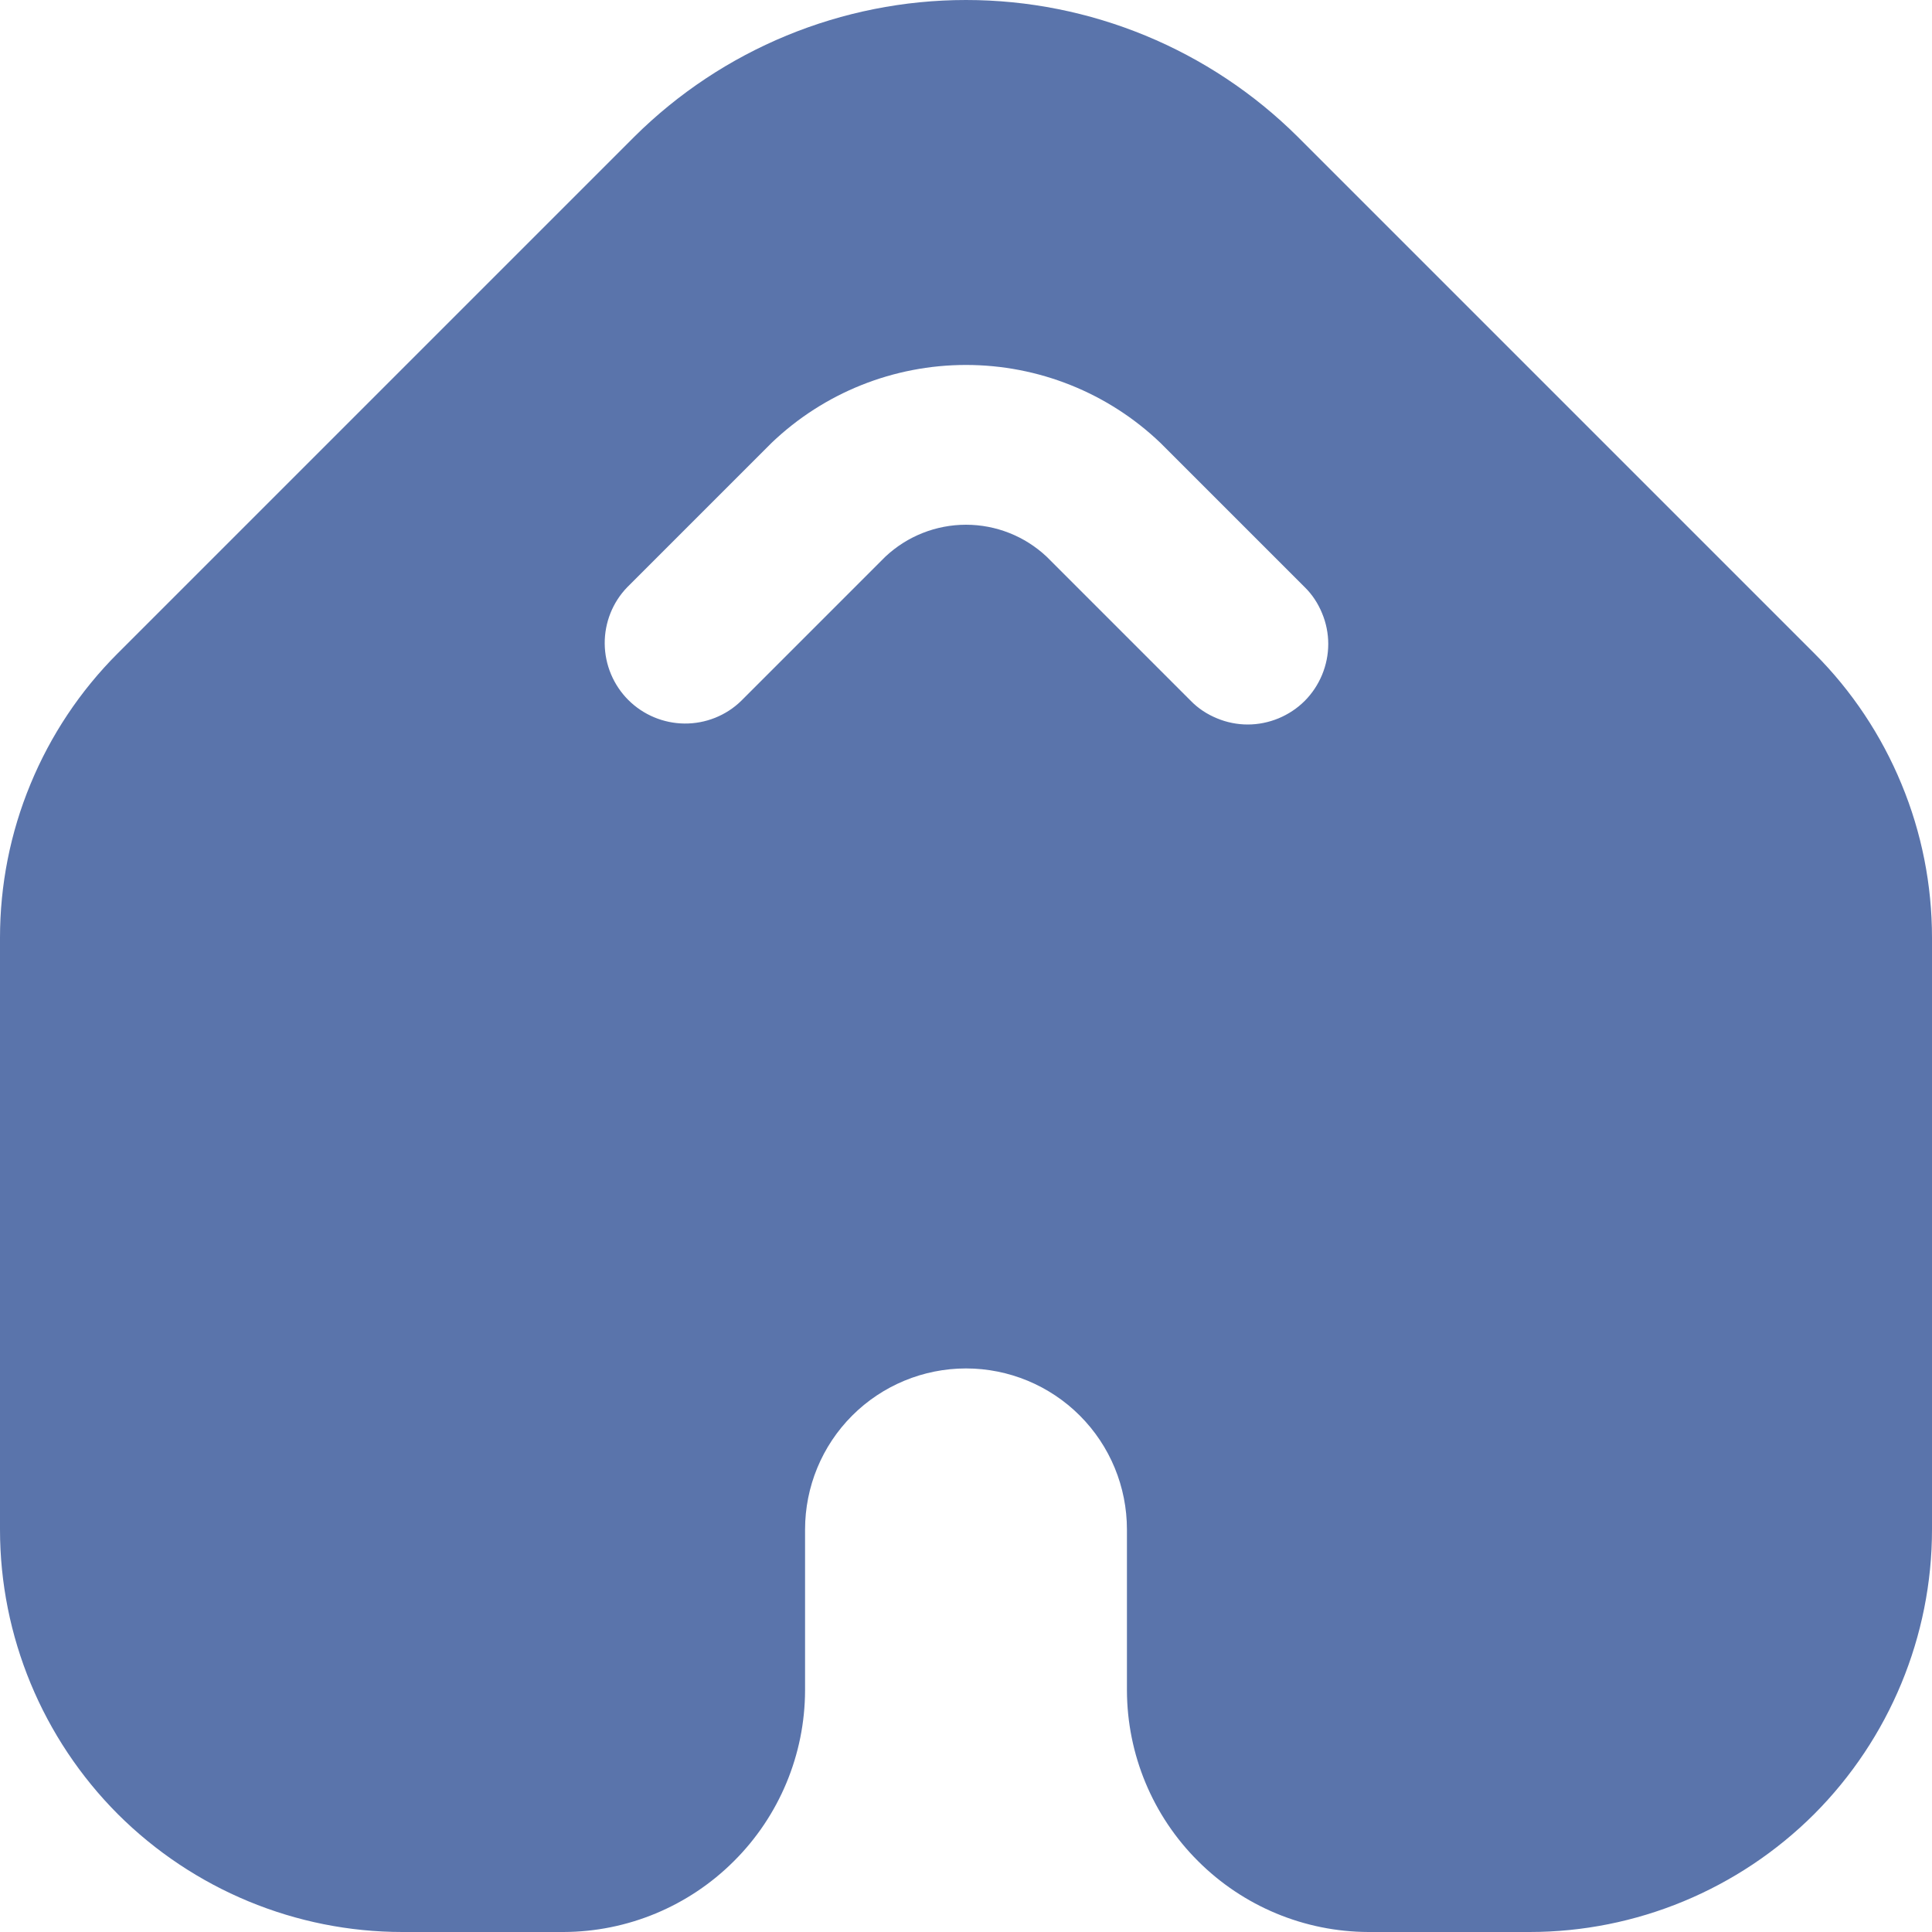 <svg width="10" height="10" viewBox="0 0 10 10" fill="none" xmlns="http://www.w3.org/2000/svg">
<path id="Vector" d="M9.392 3.383L6.717 0.708C6.261 0.255 5.643 0 5 0C4.357 0 3.739 0.255 3.283 0.708L0.608 3.383C0.415 3.576 0.262 3.806 0.158 4.058C0.053 4.311 -0 4.581 6.76955e-07 4.854V7.917C0 8.469 0.22 8.999 0.61 9.39C1.001 9.78 1.531 10 2.083 10H2.917C3.248 9.999 3.565 9.867 3.799 9.633C4.034 9.399 4.166 9.081 4.167 8.75V7.917C4.167 7.696 4.254 7.484 4.411 7.327C4.567 7.171 4.779 7.083 5 7.083C5.221 7.083 5.433 7.171 5.589 7.327C5.746 7.484 5.833 7.696 5.833 7.917V8.75C5.834 9.081 5.966 9.399 6.201 9.633C6.435 9.867 6.752 9.999 7.083 10H7.917C8.469 10 8.999 9.78 9.39 9.39C9.78 8.999 10 8.469 10 7.917V4.854C10 4.581 9.947 4.311 9.842 4.058C9.738 3.806 9.585 3.576 9.392 3.383ZM6.753 3.628C6.714 3.667 6.668 3.697 6.618 3.718C6.567 3.739 6.513 3.75 6.458 3.75C6.404 3.75 6.349 3.739 6.299 3.718C6.248 3.697 6.202 3.667 6.164 3.628L5.417 2.881C5.304 2.775 5.155 2.716 5 2.716C4.845 2.716 4.696 2.775 4.583 2.881L3.836 3.628C3.758 3.704 3.652 3.746 3.543 3.745C3.434 3.744 3.329 3.7 3.252 3.623C3.175 3.546 3.131 3.441 3.13 3.332C3.129 3.223 3.171 3.117 3.247 3.039L3.994 2.292C4.265 2.033 4.625 1.889 5 1.889C5.375 1.889 5.735 2.033 6.006 2.292L6.753 3.039C6.792 3.077 6.822 3.123 6.843 3.174C6.864 3.224 6.875 3.279 6.875 3.333C6.875 3.388 6.864 3.442 6.843 3.493C6.822 3.543 6.792 3.589 6.753 3.628Z" fill="#5A74AB"/>
</svg>
